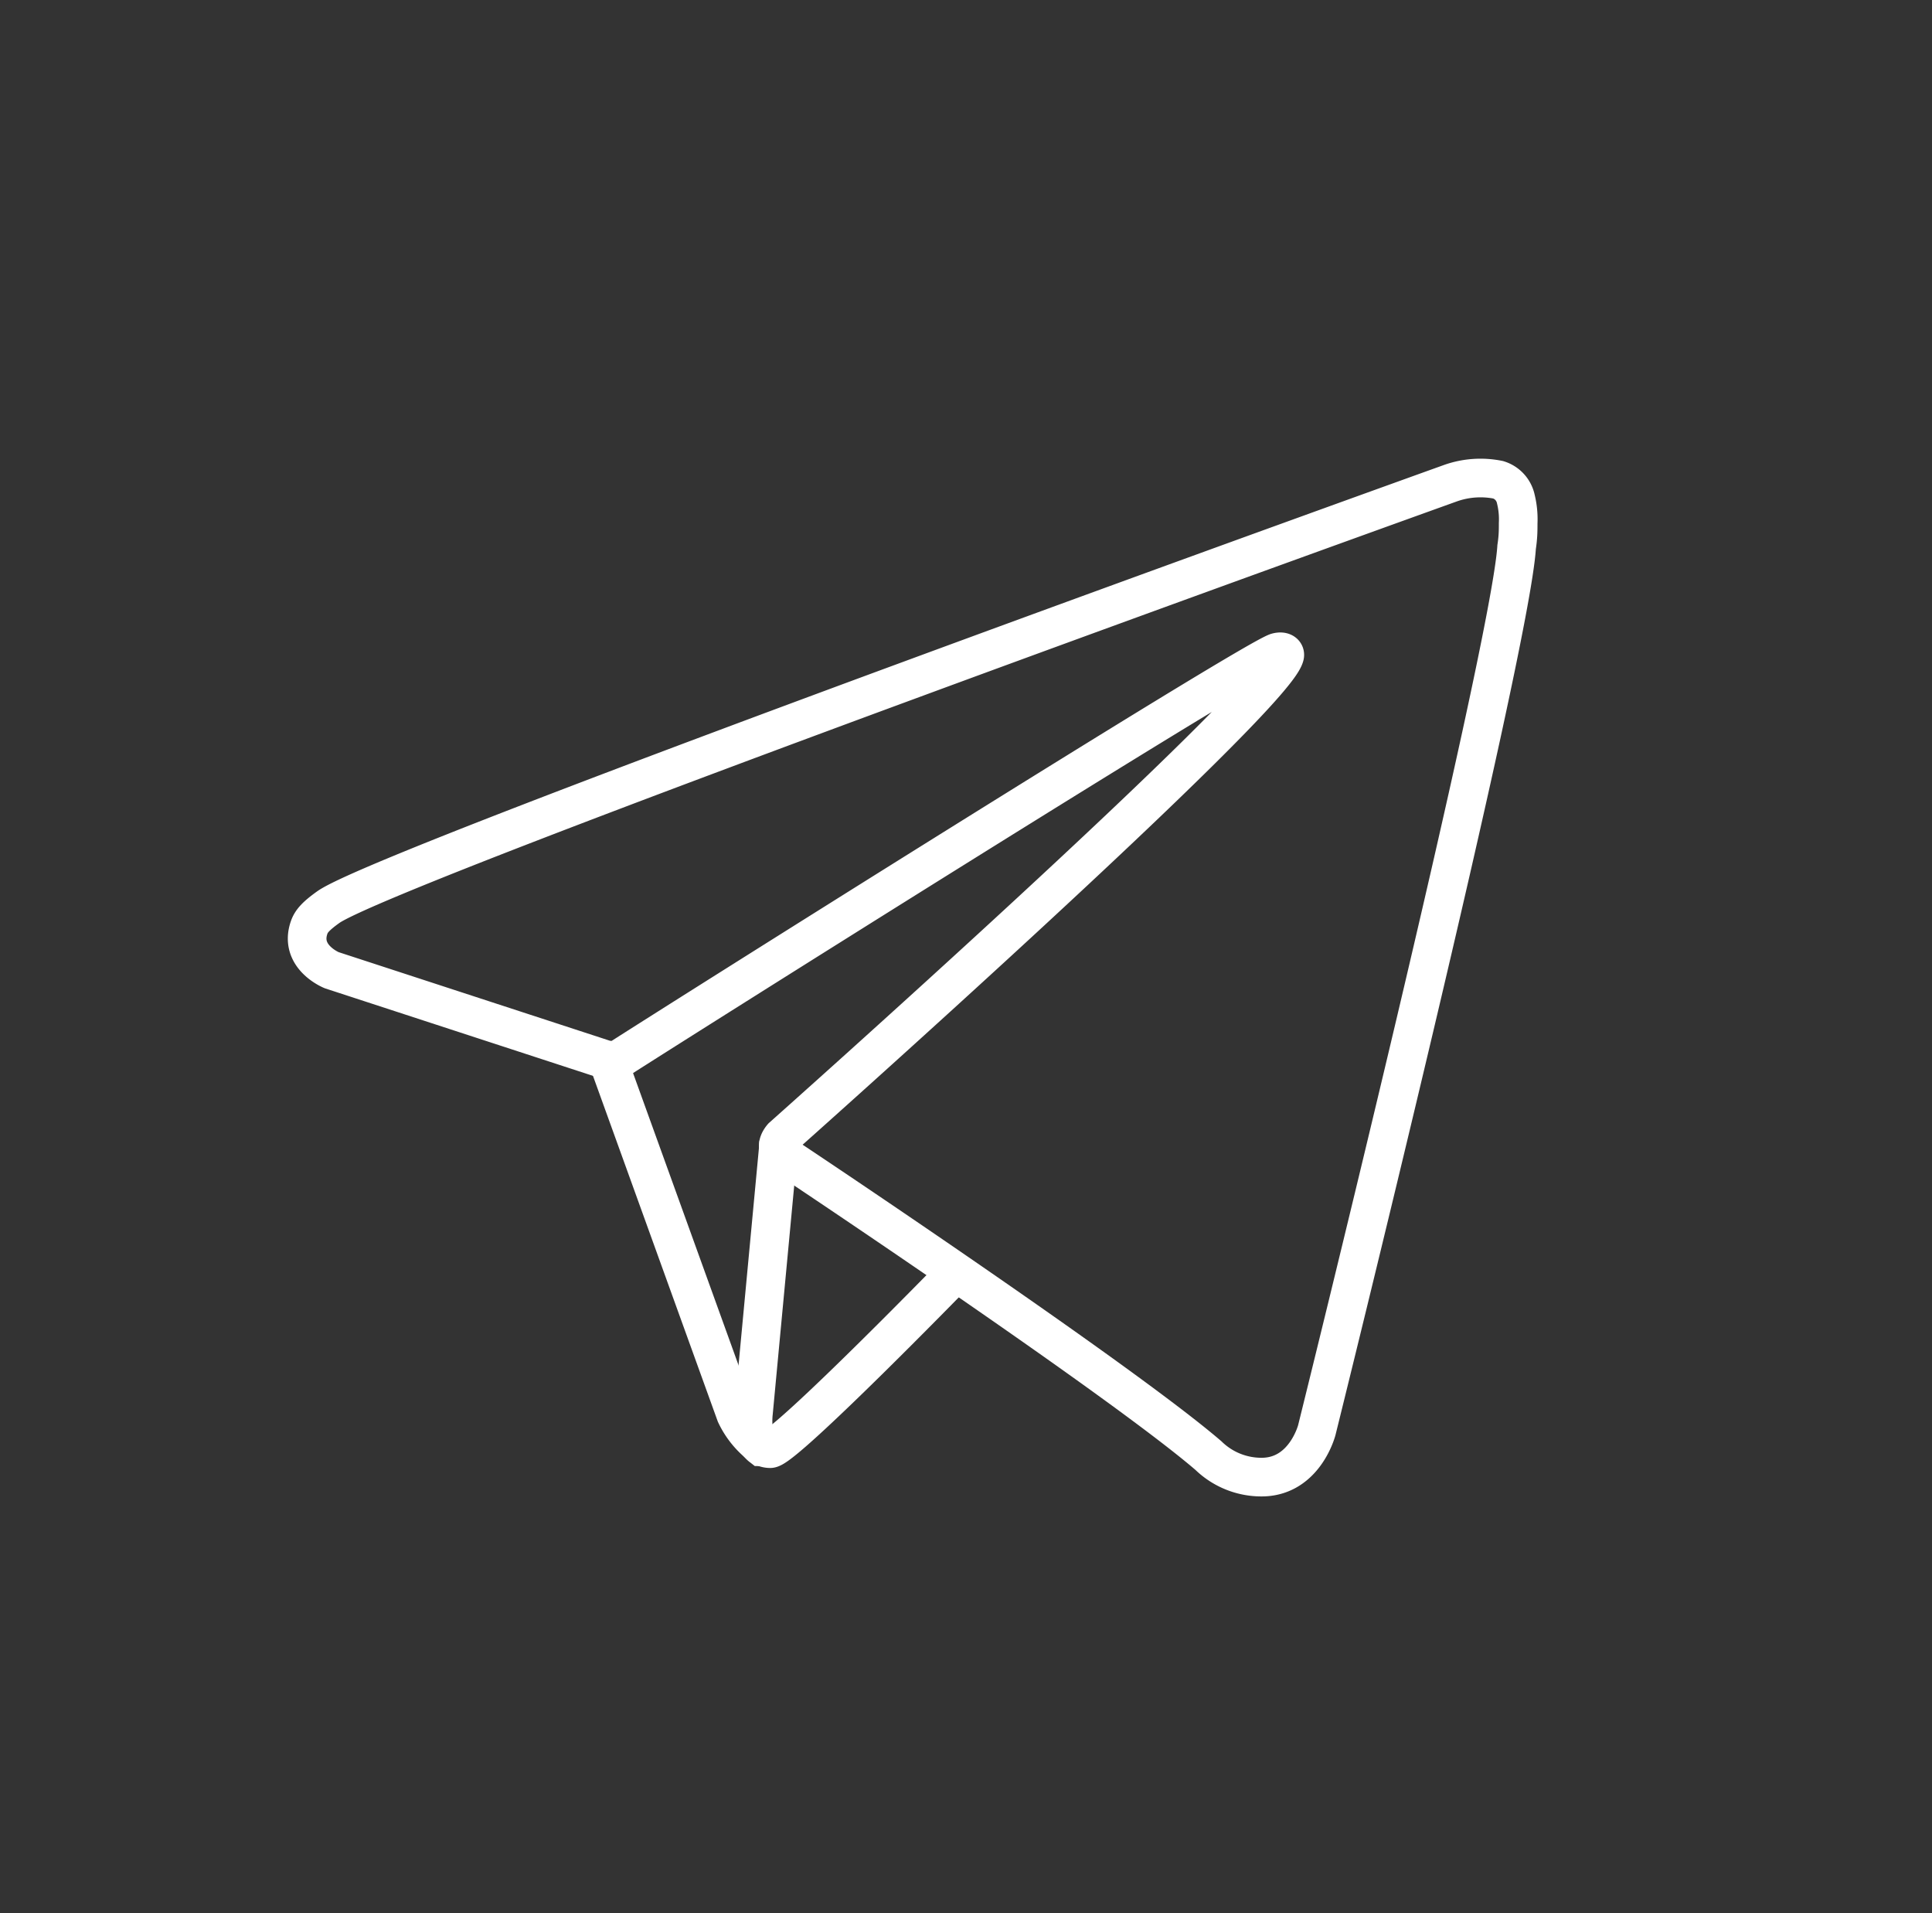 <svg id="Layer_1" data-name="Layer 1" xmlns="http://www.w3.org/2000/svg" viewBox="0 0 100 99"><rect x="0" y="0" width="100" height="99" fill="#333333" stroke="none"/><defs><style>.cls-1,.cls-2{fill:none;}.cls-2{stroke:#fff;stroke-miterlimit:10;stroke-width:2px;}</style></defs><circle class="cls-1" cx="49.19" cy="50.08" r="42.01"/><path class="cls-2" d="M49.53,65.81c-4,4.09-9.12,9.16-9.67,9.16a.87.87,0,0,1-.41-.11,4.41,4.41,0,0,1-1.37-1.67L31.45,54.83"/><path class="cls-2" d="M39.46,74.87l-.05,0c-.58-.45-.41-1.76-.41-1.76l1.3-13.84a.22.22,0,0,1,0-.08"/><path class="cls-2" d="M31.32,54.83,17.17,50.21S15.47,49.53,16,48c.11-.32.34-.59,1-1.06C20.17,44.72,75.09,25,75.09,25a4.65,4.65,0,0,1,2.46-.17,1.33,1.33,0,0,1,.91,1,4.39,4.39,0,0,1,.12,1.25c0,.37,0,.7-.08,1.23C78.17,33.68,68.16,74,68.16,74s-.6,2.36-2.75,2.44a3.93,3.93,0,0,1-2.86-1.11c-4.21-3.62-18.76-13.4-22-15.55a.63.63,0,0,1-.26-.43c-.05-.23.2-.51.2-.51s25.34-22.53,26-24.89c.06-.18-.14-.27-.41-.19-1.68.62-30.85,19-34.07,21.07A1.6,1.6,0,0,1,31.32,54.83Z"/></svg>